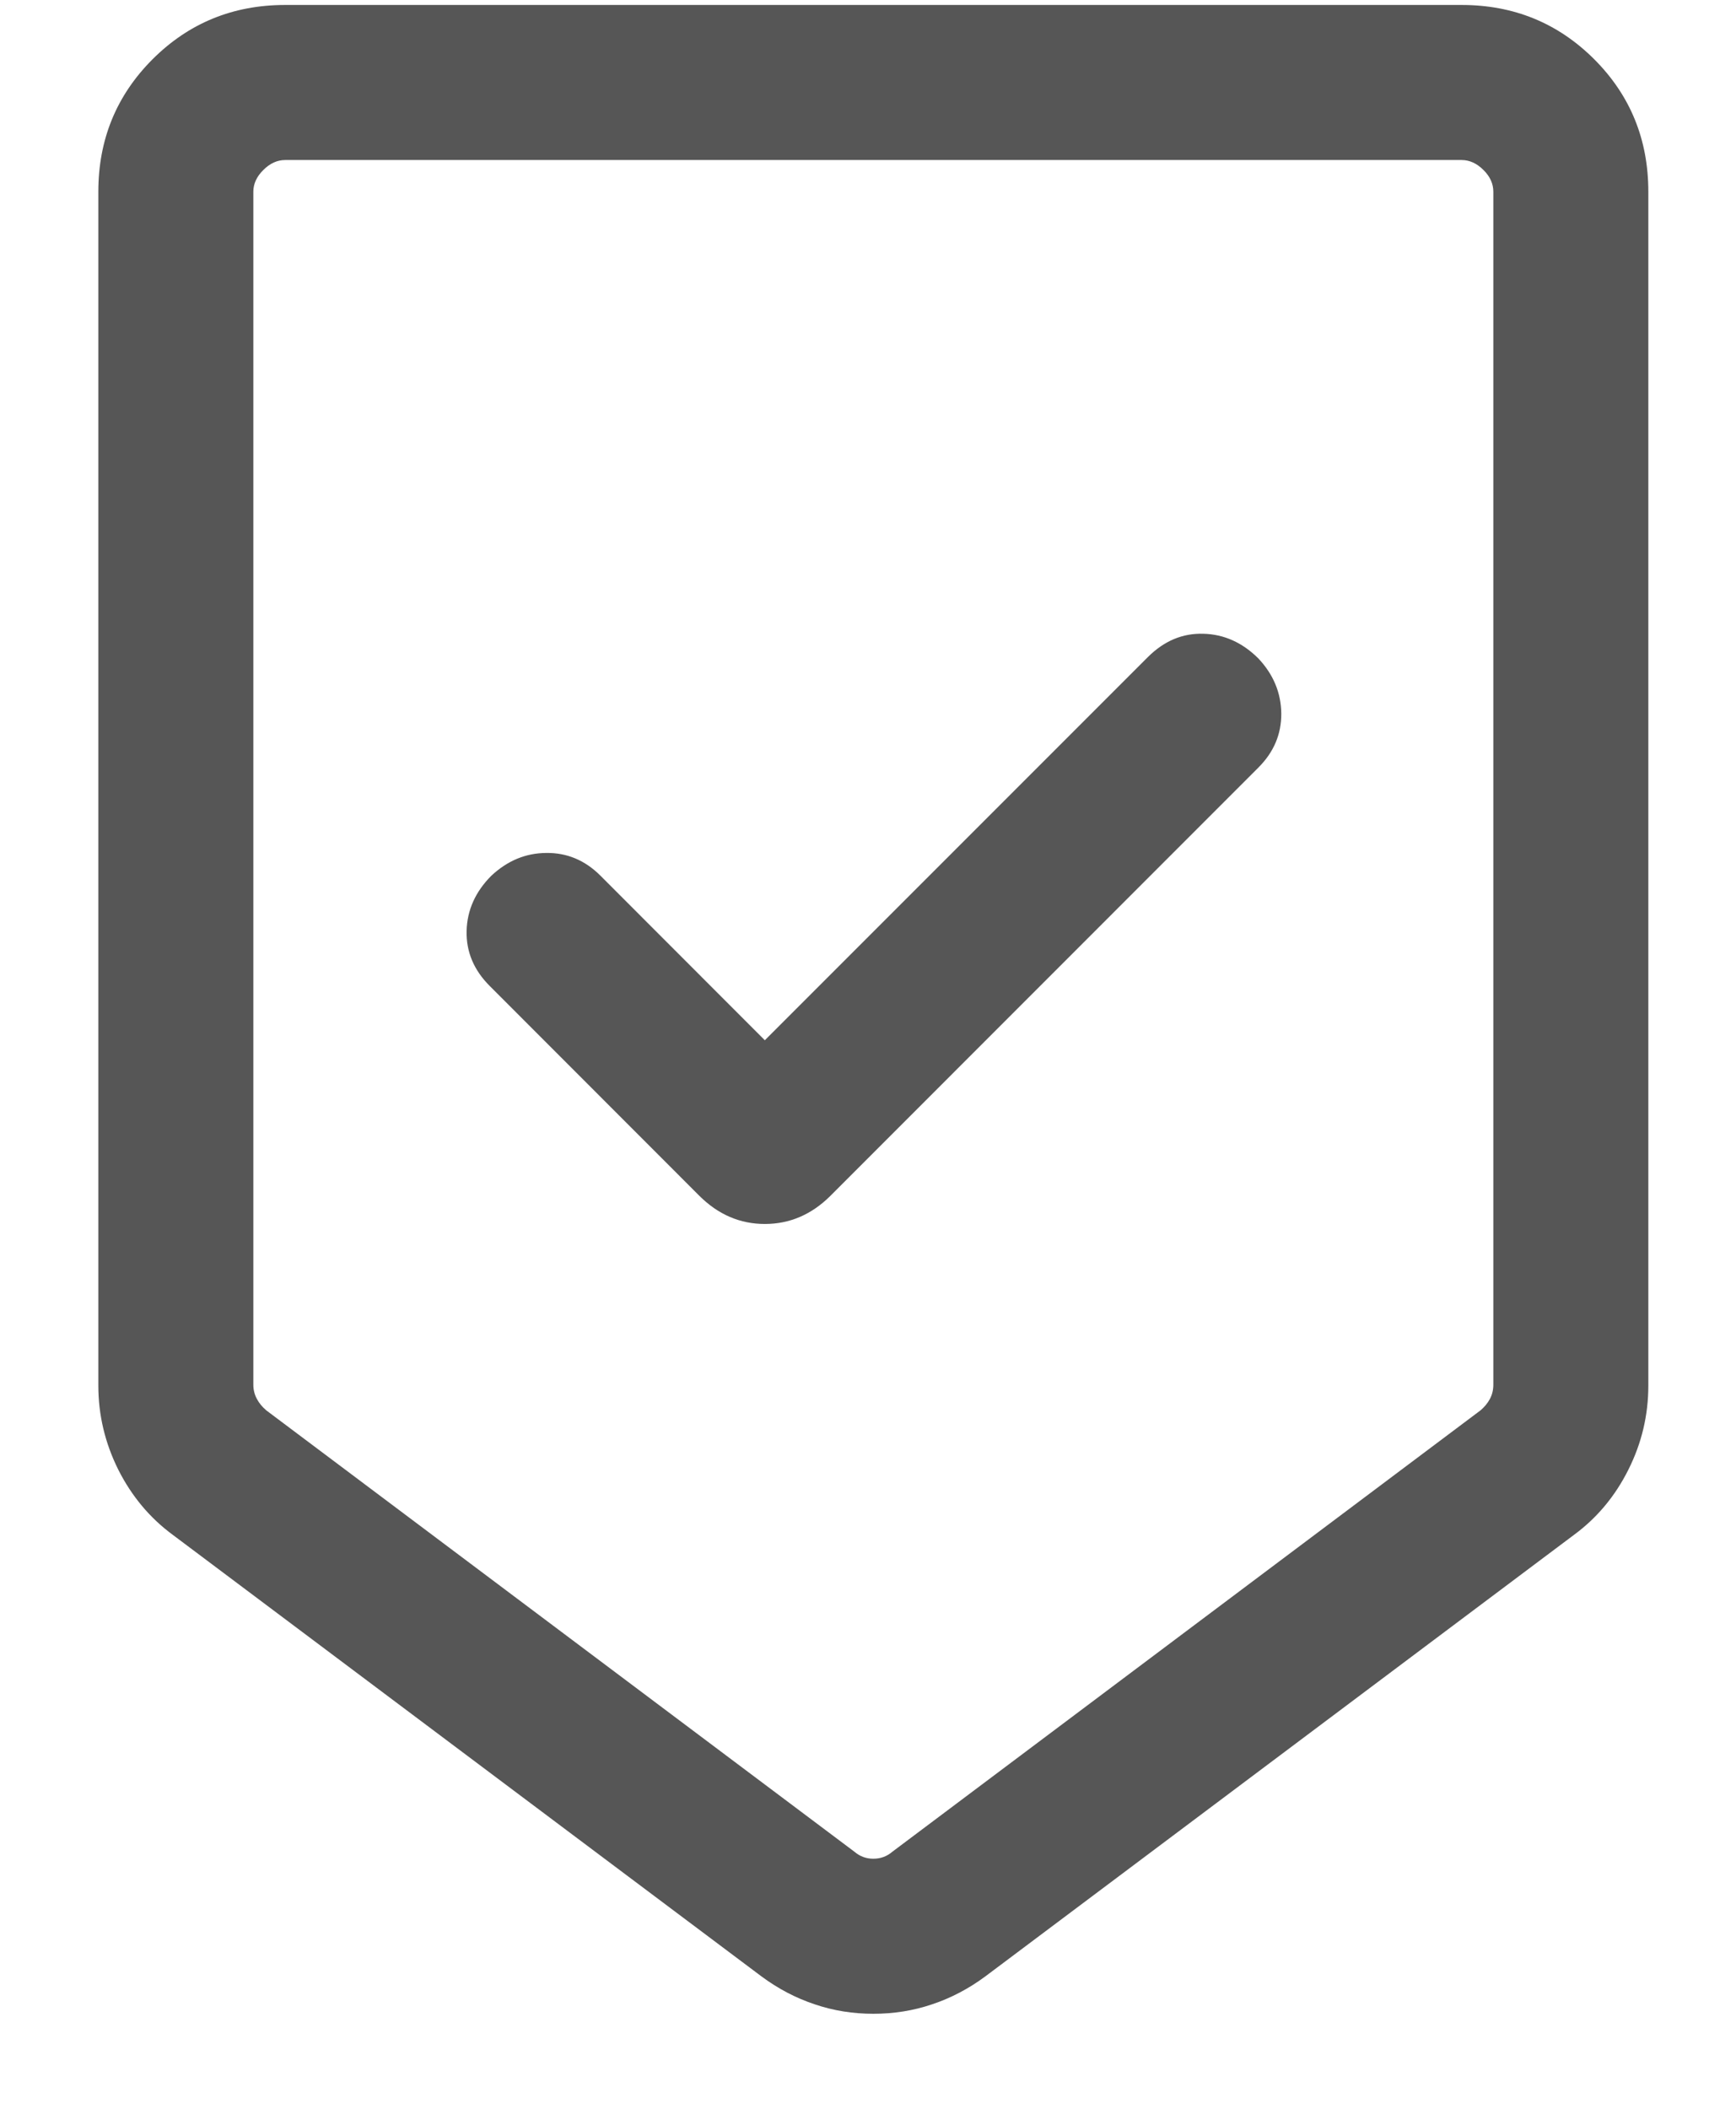 <svg xmlns="http://www.w3.org/2000/svg" fill="none" viewBox="0 0 14 17" height="17" width="14">
<path fill="#565656" d="M7.043 16.234C6.879 16.234 6.721 16.209 6.571 16.158C6.42 16.108 6.276 16.033 6.14 15.932L1.396 12.375C1.209 12.238 1.062 12.062 0.954 11.848C0.847 11.633 0.793 11.407 0.793 11.17V1.546C0.793 1.125 0.939 0.769 1.231 0.477C1.523 0.186 1.879 0.04 2.3 0.04H11.787C12.208 0.04 12.564 0.186 12.856 0.477C13.148 0.769 13.293 1.125 13.293 1.546V11.17C13.293 11.407 13.24 11.633 13.132 11.848C13.025 12.062 12.878 12.238 12.691 12.375L7.947 15.932C7.811 16.033 7.667 16.108 7.516 16.158C7.366 16.209 7.208 16.234 7.043 16.234ZM6.891 14.928C6.934 14.965 6.985 14.984 7.043 14.984C7.102 14.984 7.153 14.965 7.196 14.928L11.939 11.37C11.971 11.343 11.997 11.312 12.015 11.278C12.034 11.243 12.043 11.204 12.043 11.162V1.546C12.043 1.482 12.017 1.423 11.963 1.37C11.91 1.317 11.851 1.29 11.787 1.29H2.3C2.236 1.29 2.177 1.317 2.124 1.37C2.07 1.423 2.043 1.482 2.043 1.546V11.162C2.043 11.204 2.053 11.243 2.072 11.278C2.09 11.312 2.116 11.343 2.148 11.37L6.891 14.928ZM6.168 8.386L4.842 7.059C4.718 6.935 4.572 6.874 4.406 6.876C4.24 6.877 4.093 6.938 3.963 7.059C3.834 7.188 3.767 7.337 3.763 7.505C3.759 7.672 3.821 7.821 3.951 7.95L5.641 9.641C5.792 9.791 5.968 9.867 6.168 9.867C6.369 9.867 6.545 9.791 6.696 9.641L10.149 6.187C10.273 6.063 10.334 5.918 10.333 5.752C10.331 5.586 10.27 5.438 10.149 5.309C10.02 5.18 9.871 5.113 9.704 5.109C9.536 5.104 9.388 5.167 9.258 5.296L6.168 8.386Z"></path>
</svg>
